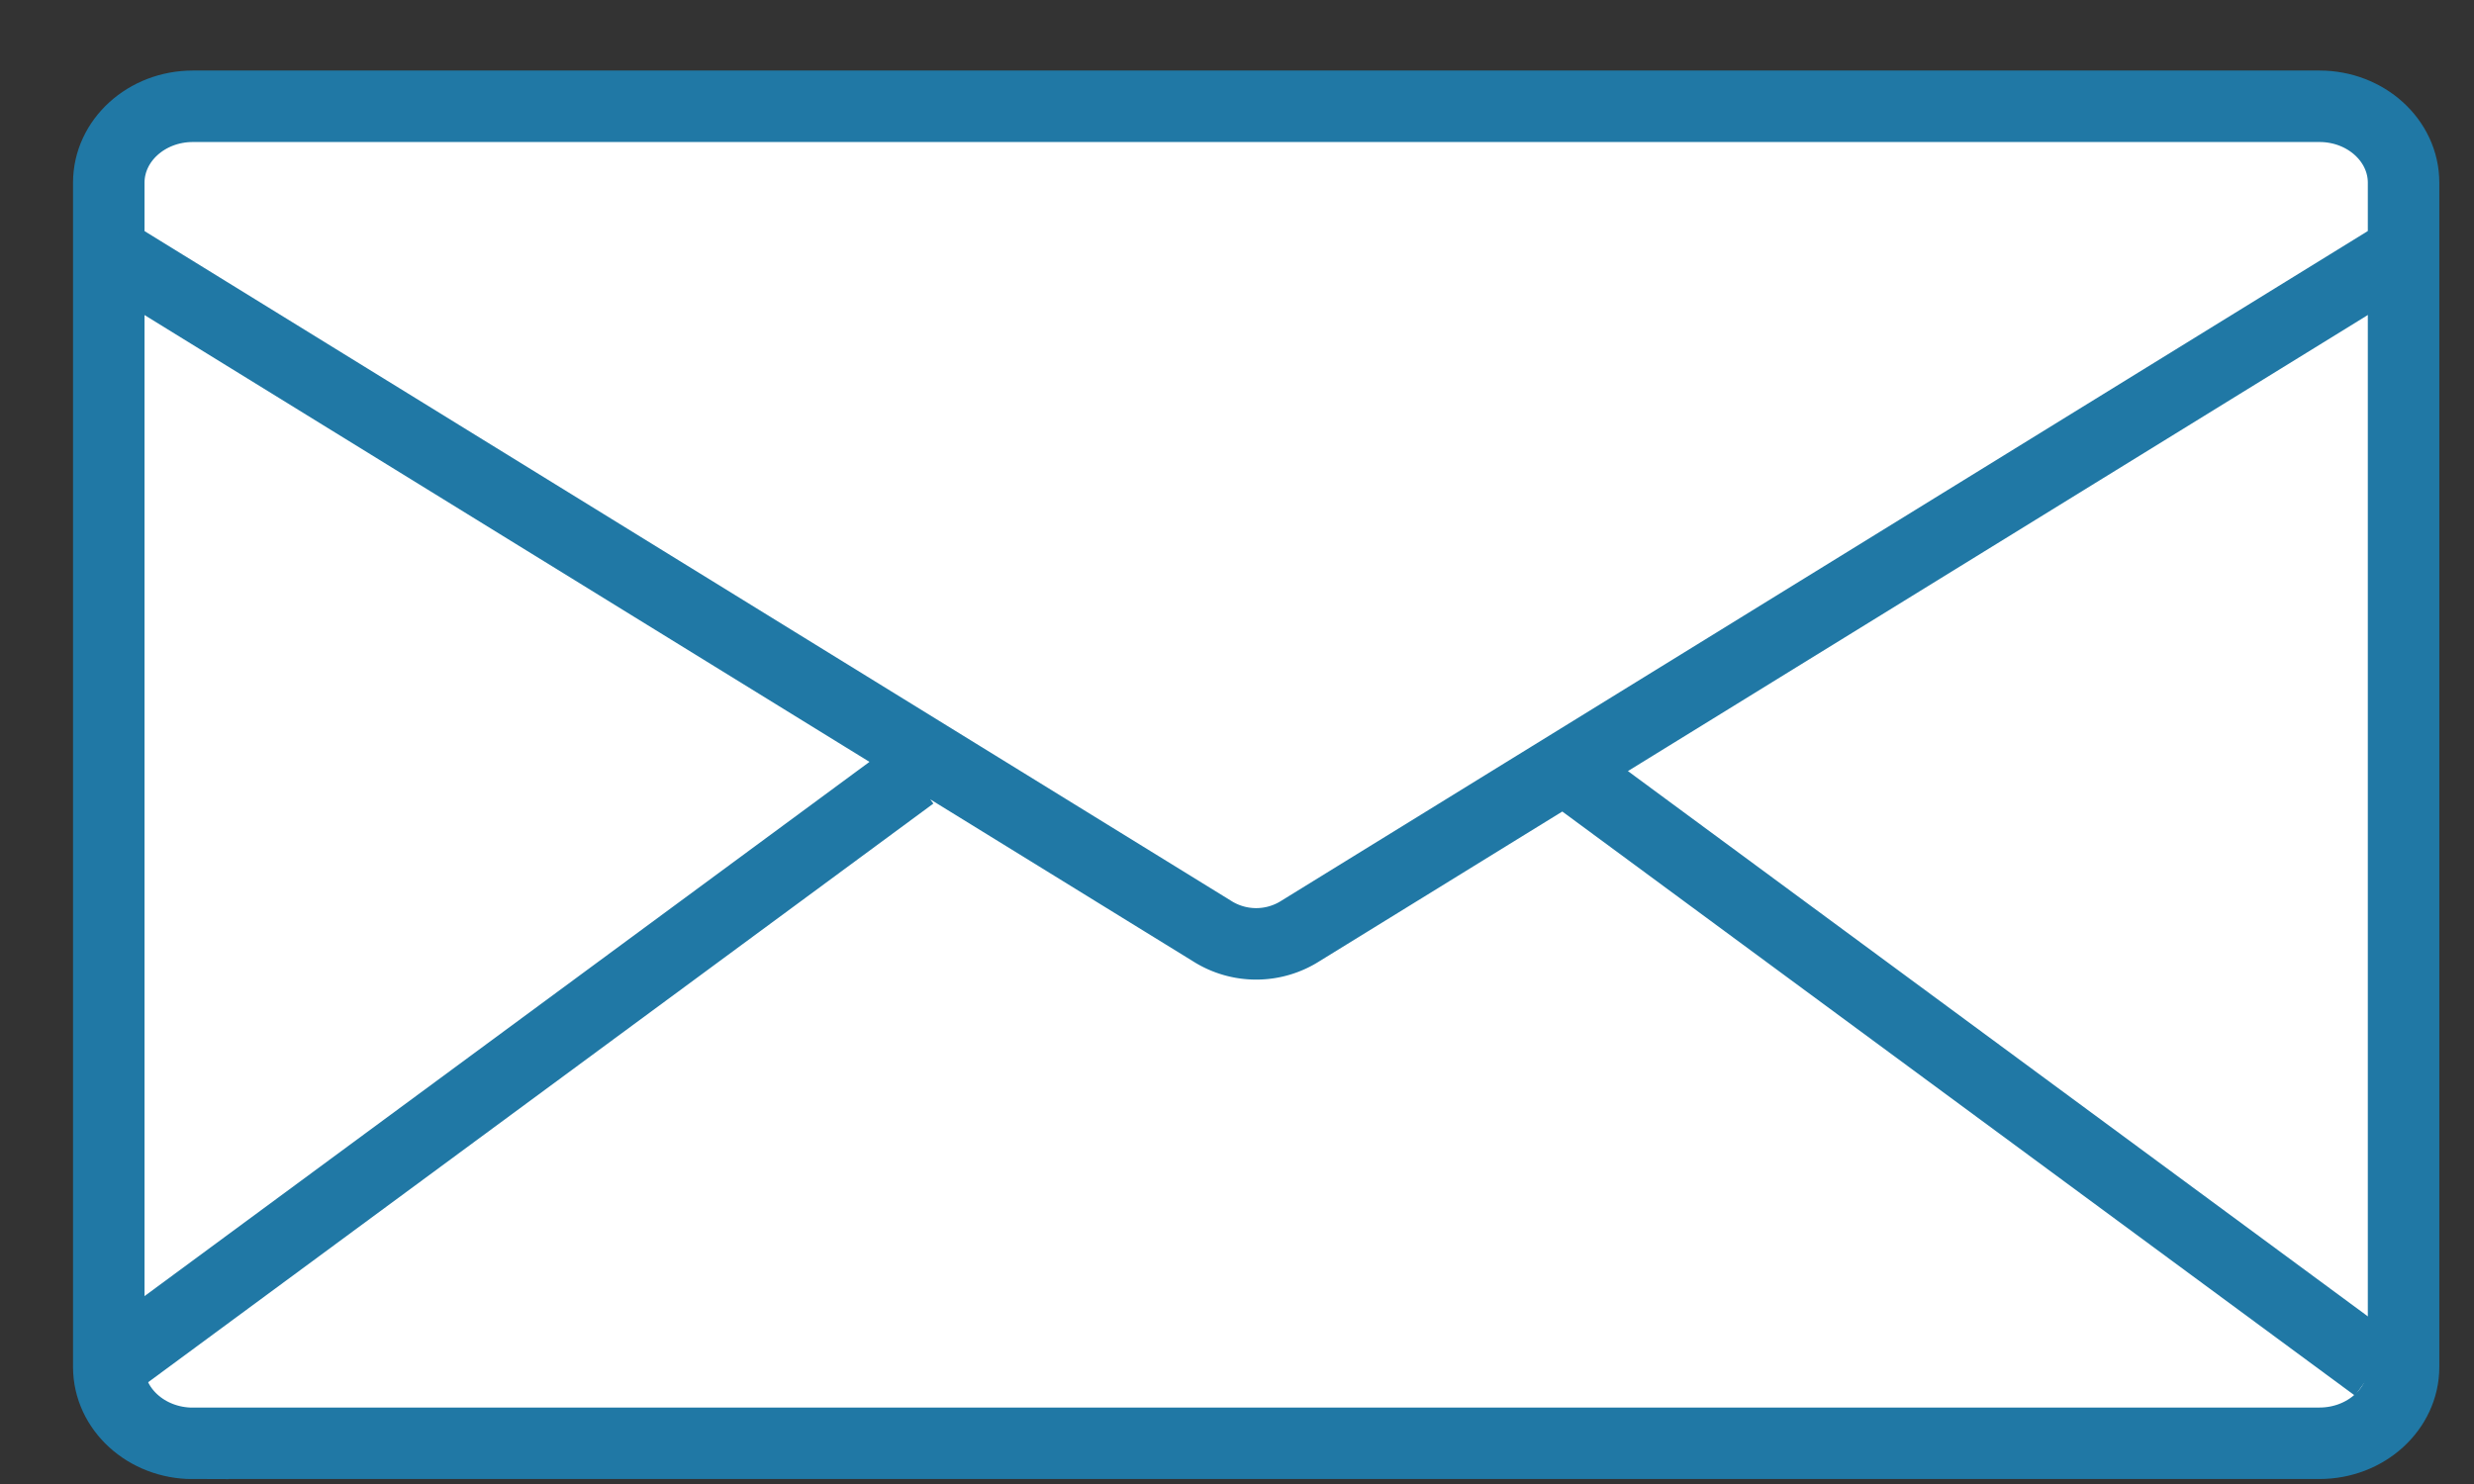 <svg xmlns="http://www.w3.org/2000/svg" width="30" height="18" viewBox="0 0 30 18">
    <rect x="0" y="0" width="30" height="18" fill="#333333" stroke="none"/>
    <g fill="none" fill-rule="evenodd" stroke="#2078A5" stroke-width=".867">
        <path fill="#FFF" d="M2.339 17.506h25.787c.563 0 1.02-.416 1.02-.927V2.216c0-.511-.457-.927-1.02-.927H2.339c-.564 0-1.02.416-1.02.927V16.58c0 .511.456.927 1.02.927z"/>
        <path d="M1.319 3.045l13.377 8.247a.998.998 0 0 0 1.073 0l13.376-8.247M1.319 16.579l9.742-7.181M28.813 16.579l-9.742-7.181"/>
    </g>
</svg>

